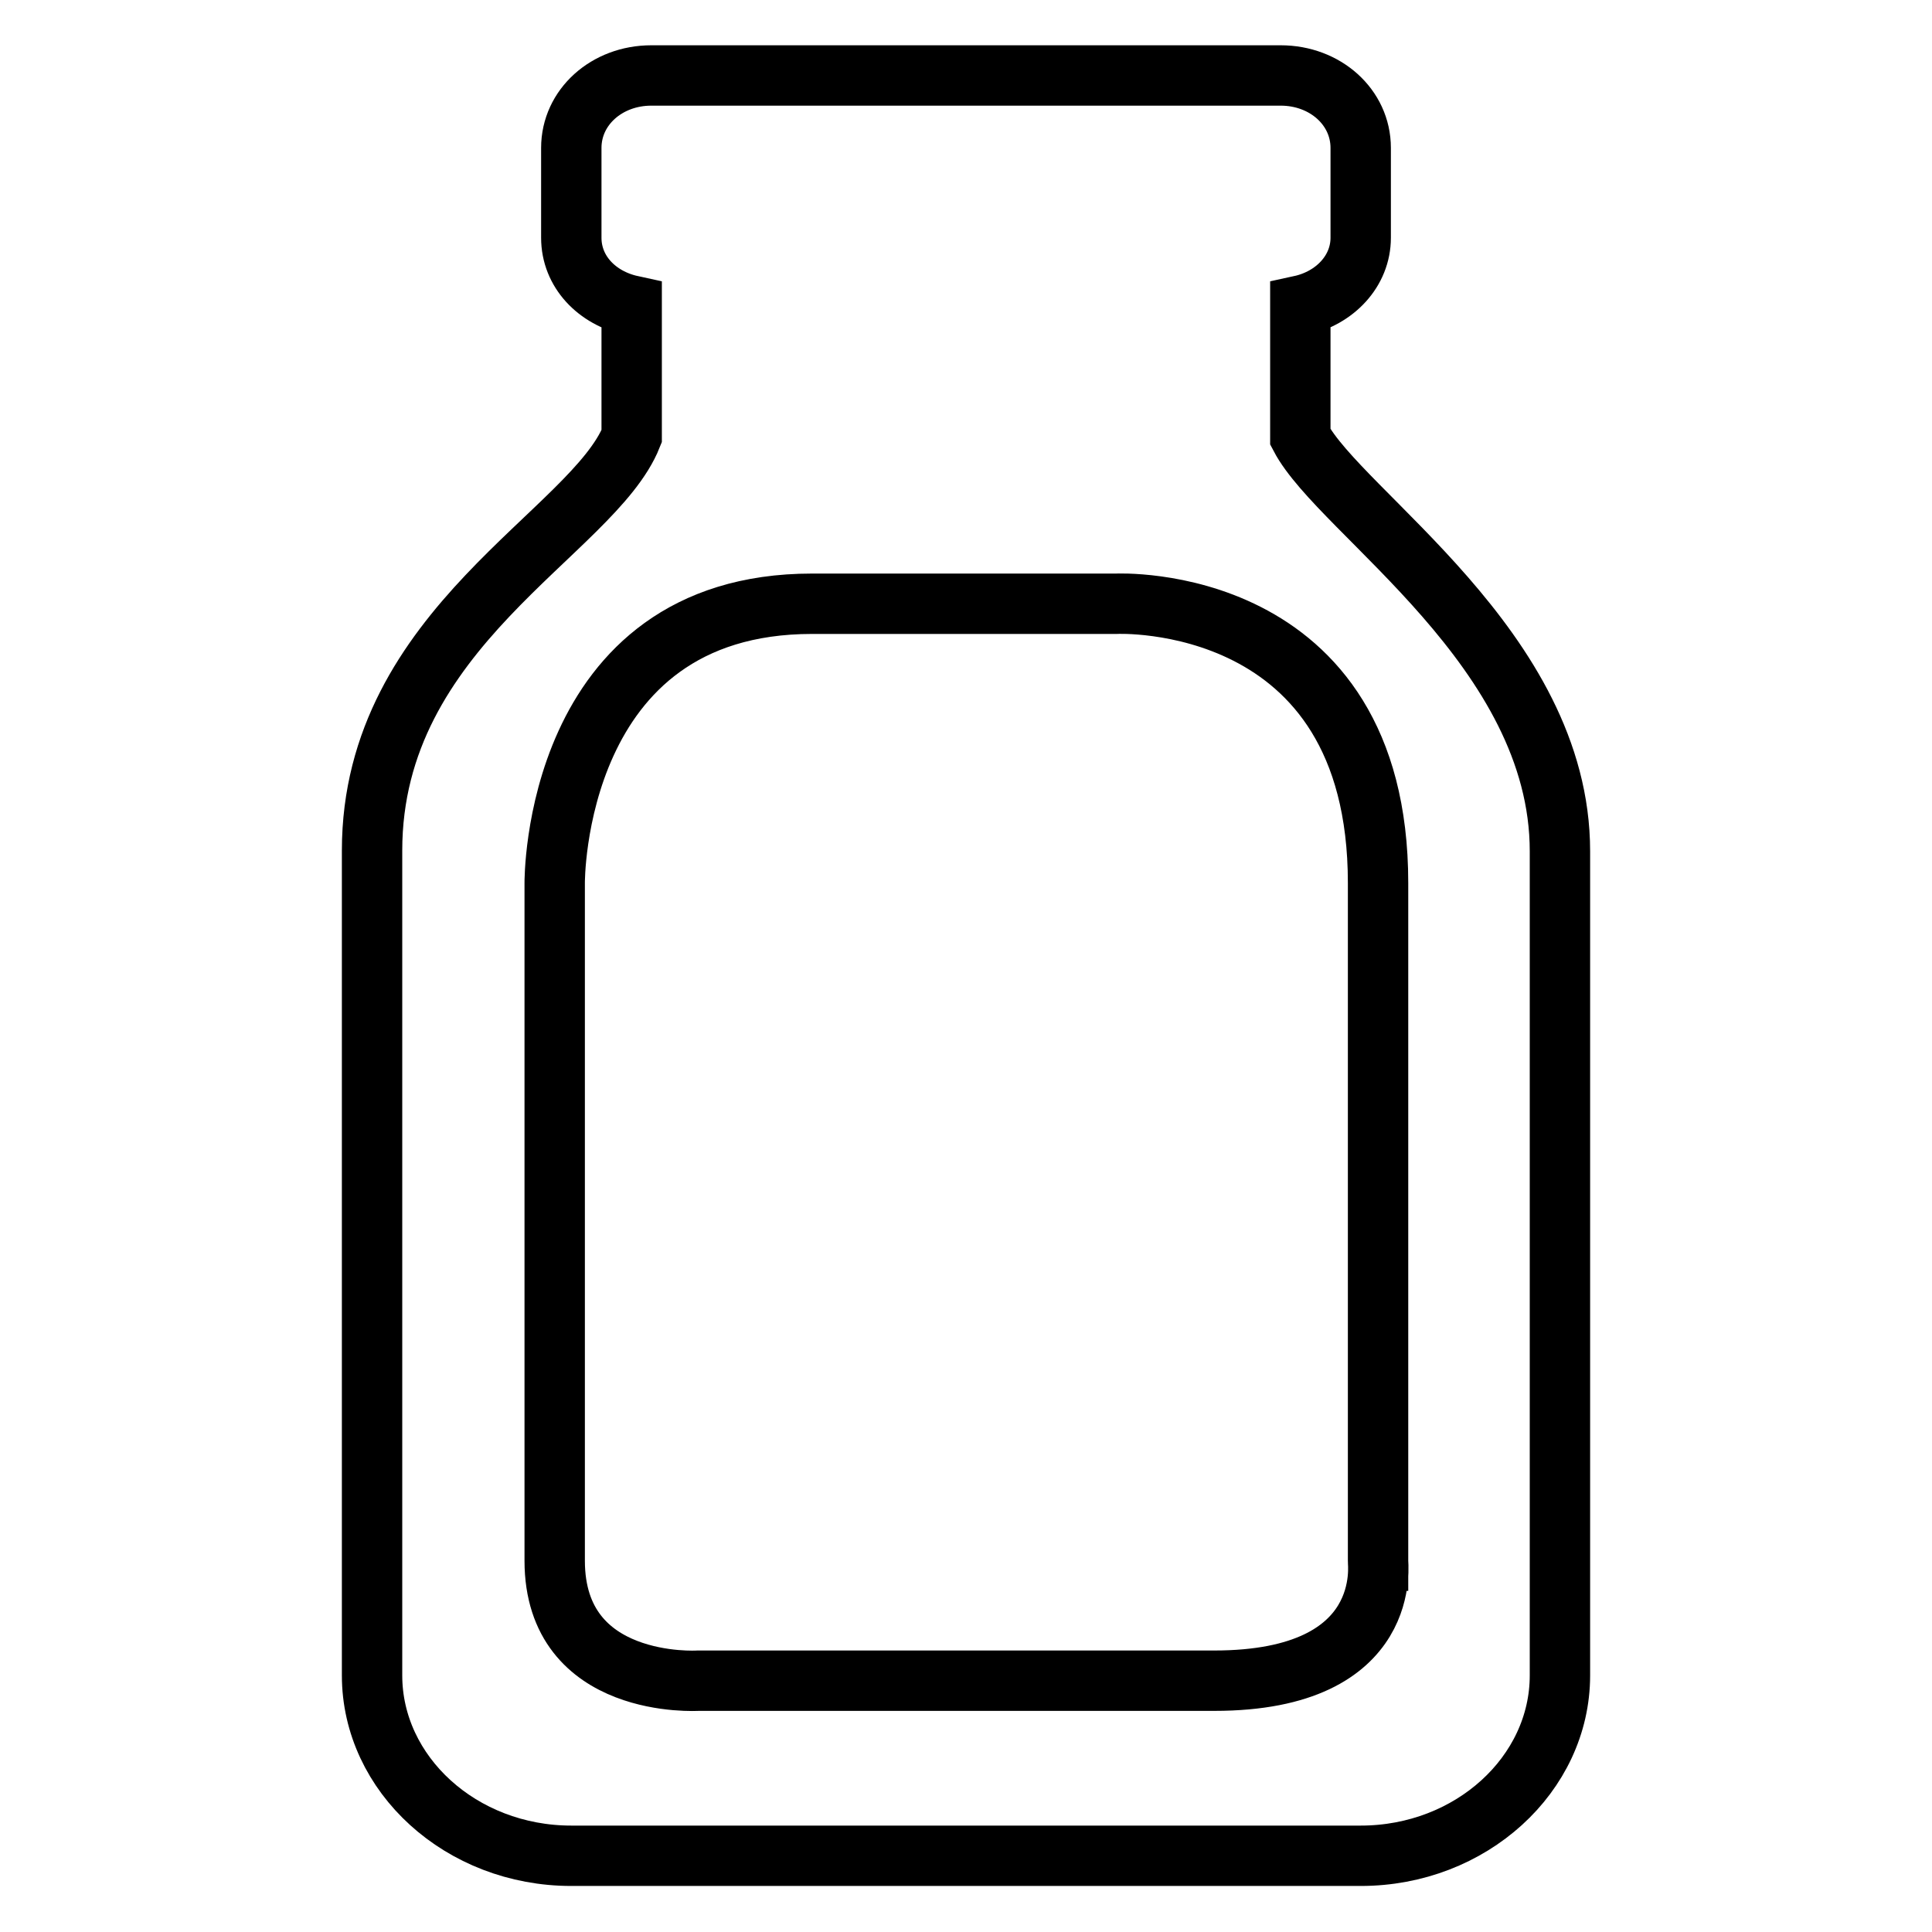 <?xml version="1.0" encoding="utf-8"?>
<!-- Svg Vector Icons : http://www.onlinewebfonts.com/icon -->
<!DOCTYPE svg PUBLIC "-//W3C//DTD SVG 1.1//EN" "http://www.w3.org/Graphics/SVG/1.1/DTD/svg11.dtd">
<svg version="1.1" xmlns="http://www.w3.org/2000/svg" xmlns:xlink="http://www.w3.org/1999/xlink" x="0px" y="0px" viewBox="0 0 256 256" enable-background="new 0 0 256 256" xml:space="preserve">
<g> <path stroke-width="8" fill-opacity="0" stroke="#000000"  d="M160.9,222.7H92.5c0,0-19,1.2-19-15.9V117c0,0-0.3-37,34.1-37h40.3c0,0,34.7-1.7,34.7,37v89.8 C182.5,206.8,185,222.7,160.9,222.7z M172.3,57.9V40.5c4.6-1,8-4.6,8-9V19.6c0-5.4-4.7-9.6-10.6-9.6H86.3c-5.9,0-10.6,4.2-10.6,9.6 v11.9c0,4.5,3.4,8,8,9v17.3c-5.1,12.8-34.4,25.3-34.4,54.9v109.3c0,13.1,11.8,23.9,26.4,23.9h104.6c14.6,0,26.4-10.8,26.4-23.9 V112.8C206.7,86,177.6,68,172.3,57.9z"/></g>
</svg>